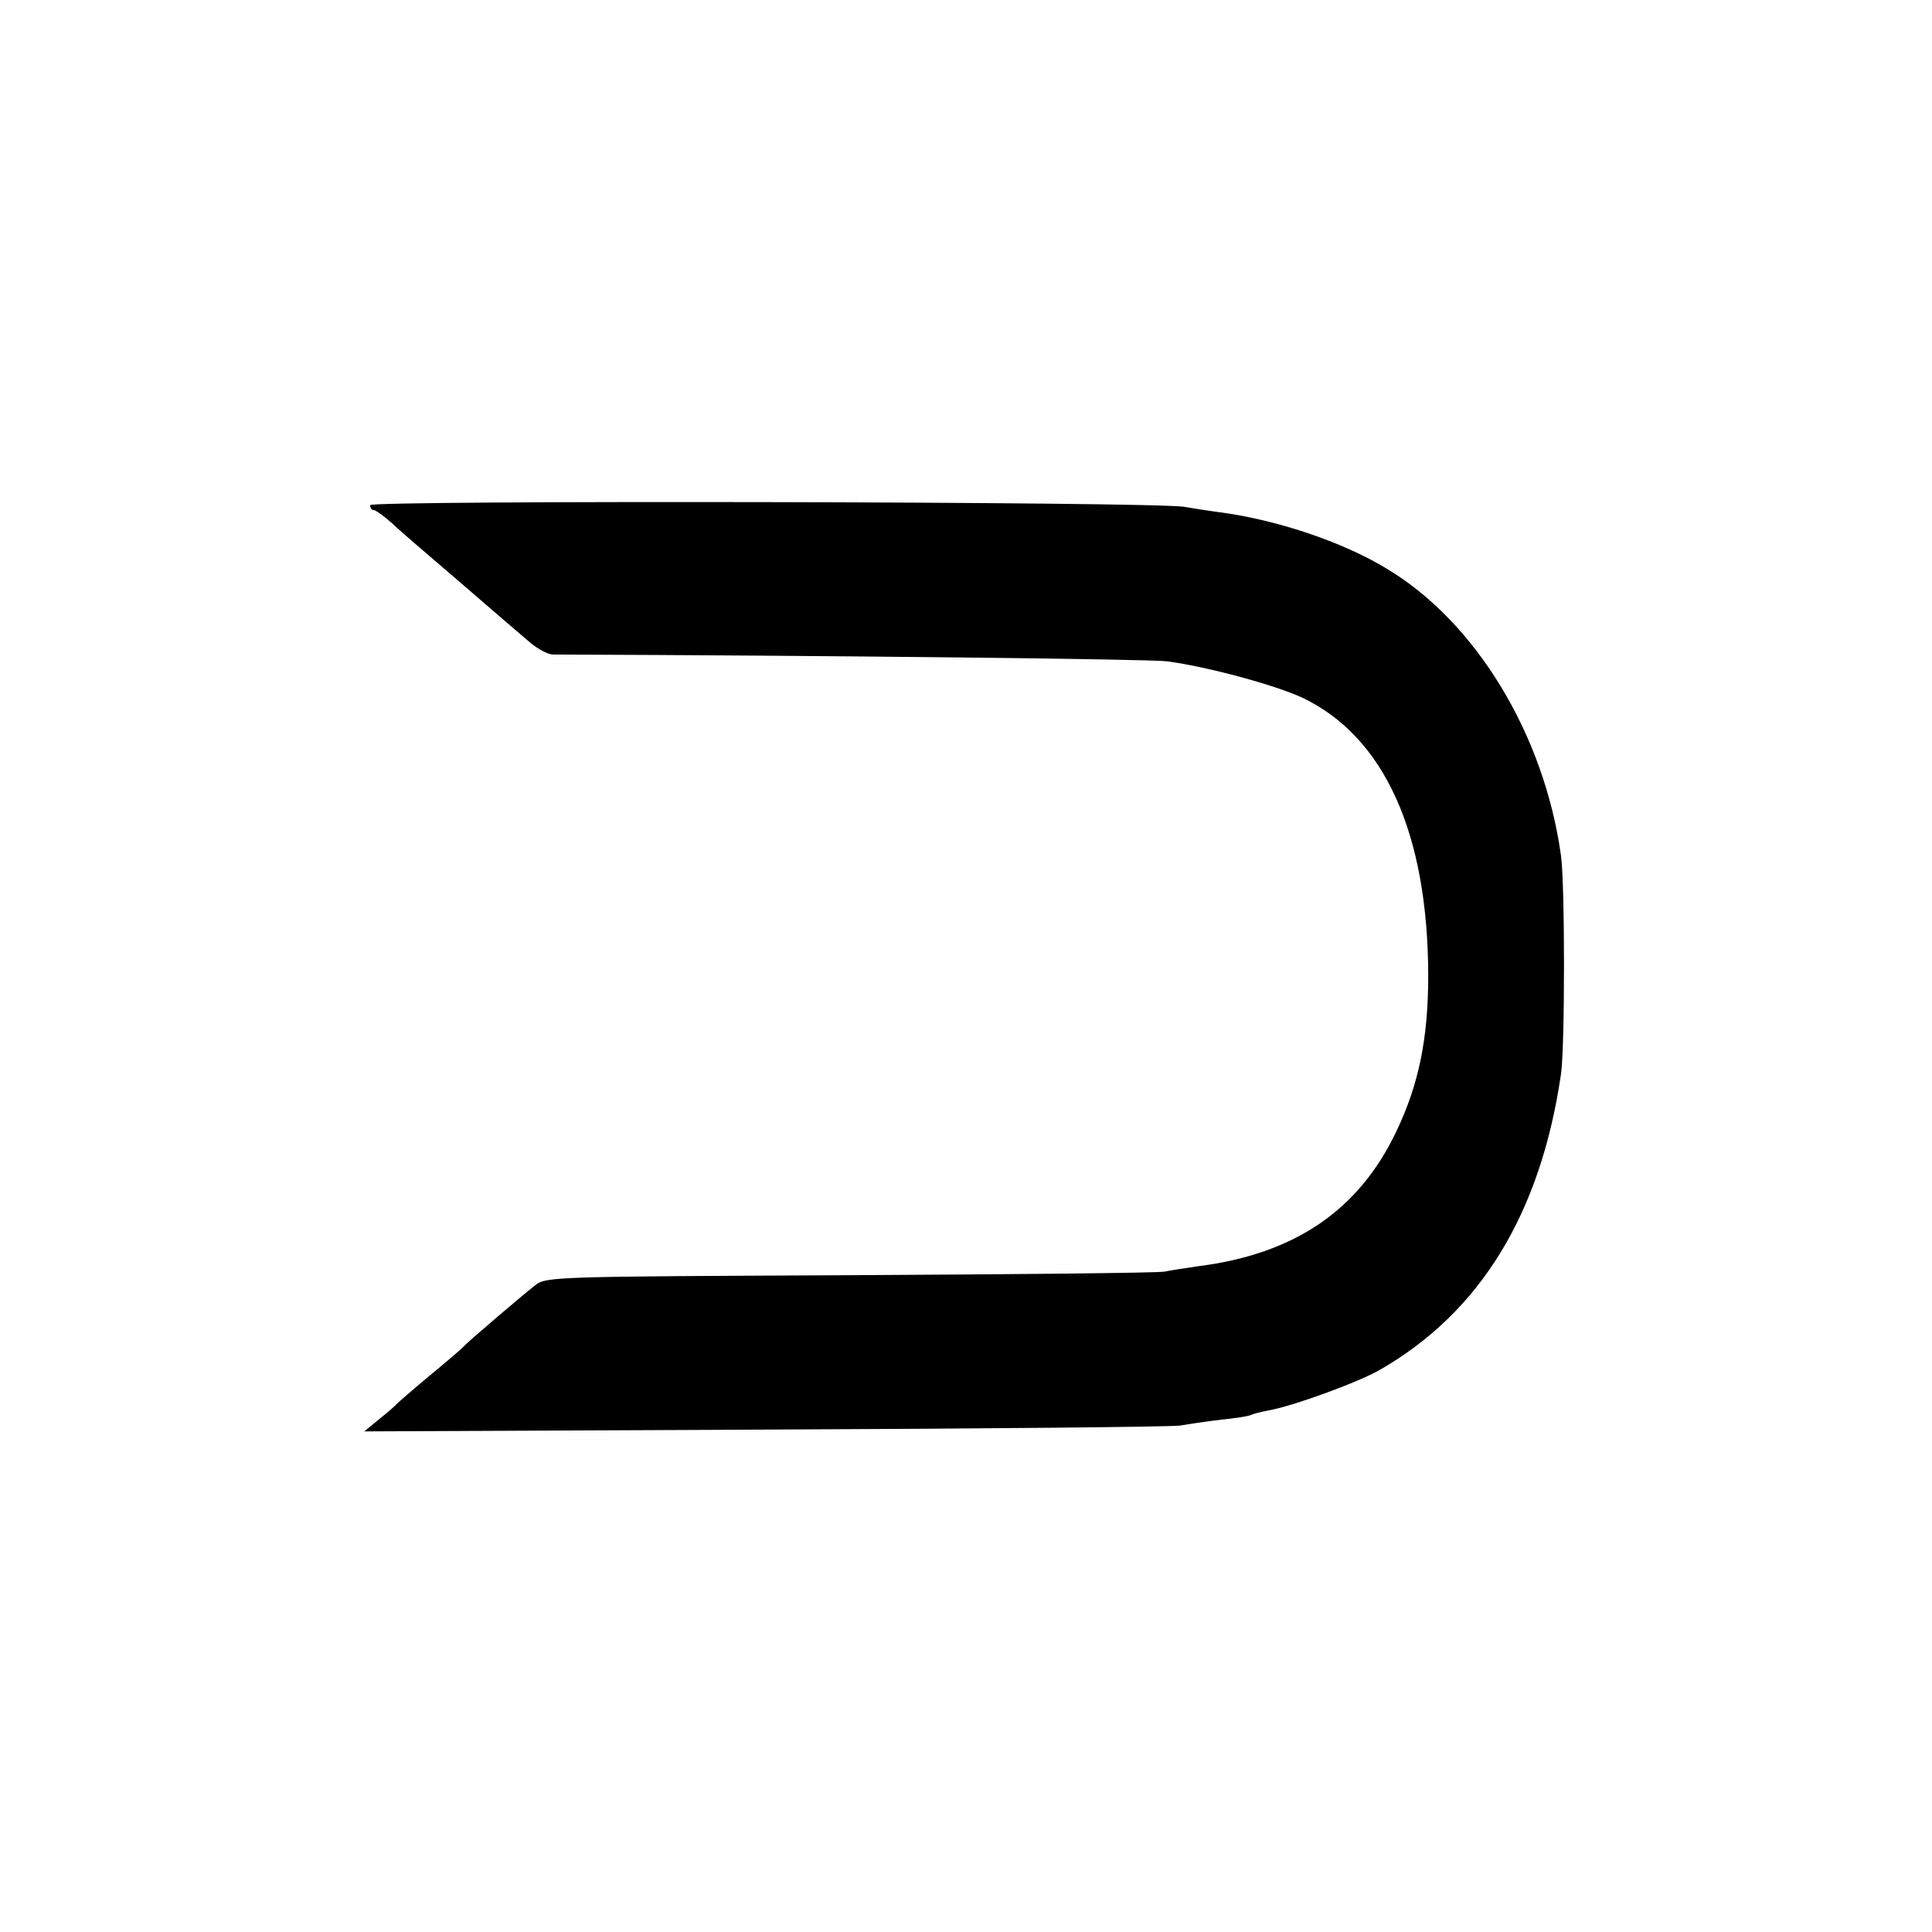 <?xml version="1.0" standalone="no"?>
<!DOCTYPE svg PUBLIC "-//W3C//DTD SVG 20010904//EN"
 "http://www.w3.org/TR/2001/REC-SVG-20010904/DTD/svg10.dtd">
<svg version="1.0" xmlns="http://www.w3.org/2000/svg"
 width="428pt" height="428pt" viewBox="0 0 428 428"
 preserveAspectRatio="xMidYMid meet">
<g transform="translate(0,428) scale(0.1,-0.1)"
fill="#000000" stroke="none">
<path d="M820 3161 c0 -6 3 -11 8 -11 4 0 21 -12 38 -27 17 -16 44 -39 60 -53
16 -14 61 -52 99 -85 96 -83 116 -100 150 -129 17 -14 39 -26 50 -26 601 -2
1322 -10 1360 -15 91 -12 241 -53 301 -81 181 -87 277 -300 278 -614 0 -141
-21 -242 -70 -345 -83 -176 -226 -273 -439 -300 -27 -4 -61 -9 -75 -12 -14 -3
-327 -6 -697 -8 -650 -3 -673 -3 -697 -22 -33 -26 -136 -114 -156 -133 -8 -9
-45 -40 -80 -69 -36 -30 -67 -57 -70 -60 -3 -4 -20 -19 -39 -34 l-34 -28 889
4 c489 2 903 6 919 9 17 3 57 9 90 13 32 3 62 8 65 10 4 2 21 7 38 10 54 9
202 63 250 91 222 128 355 346 400 654 9 60 9 422 0 485 -37 267 -188 516
-384 634 -99 61 -250 111 -378 127 -23 3 -54 8 -71 11 -55 12 -1805 15 -1805
4z"/>
</g>
</svg>
